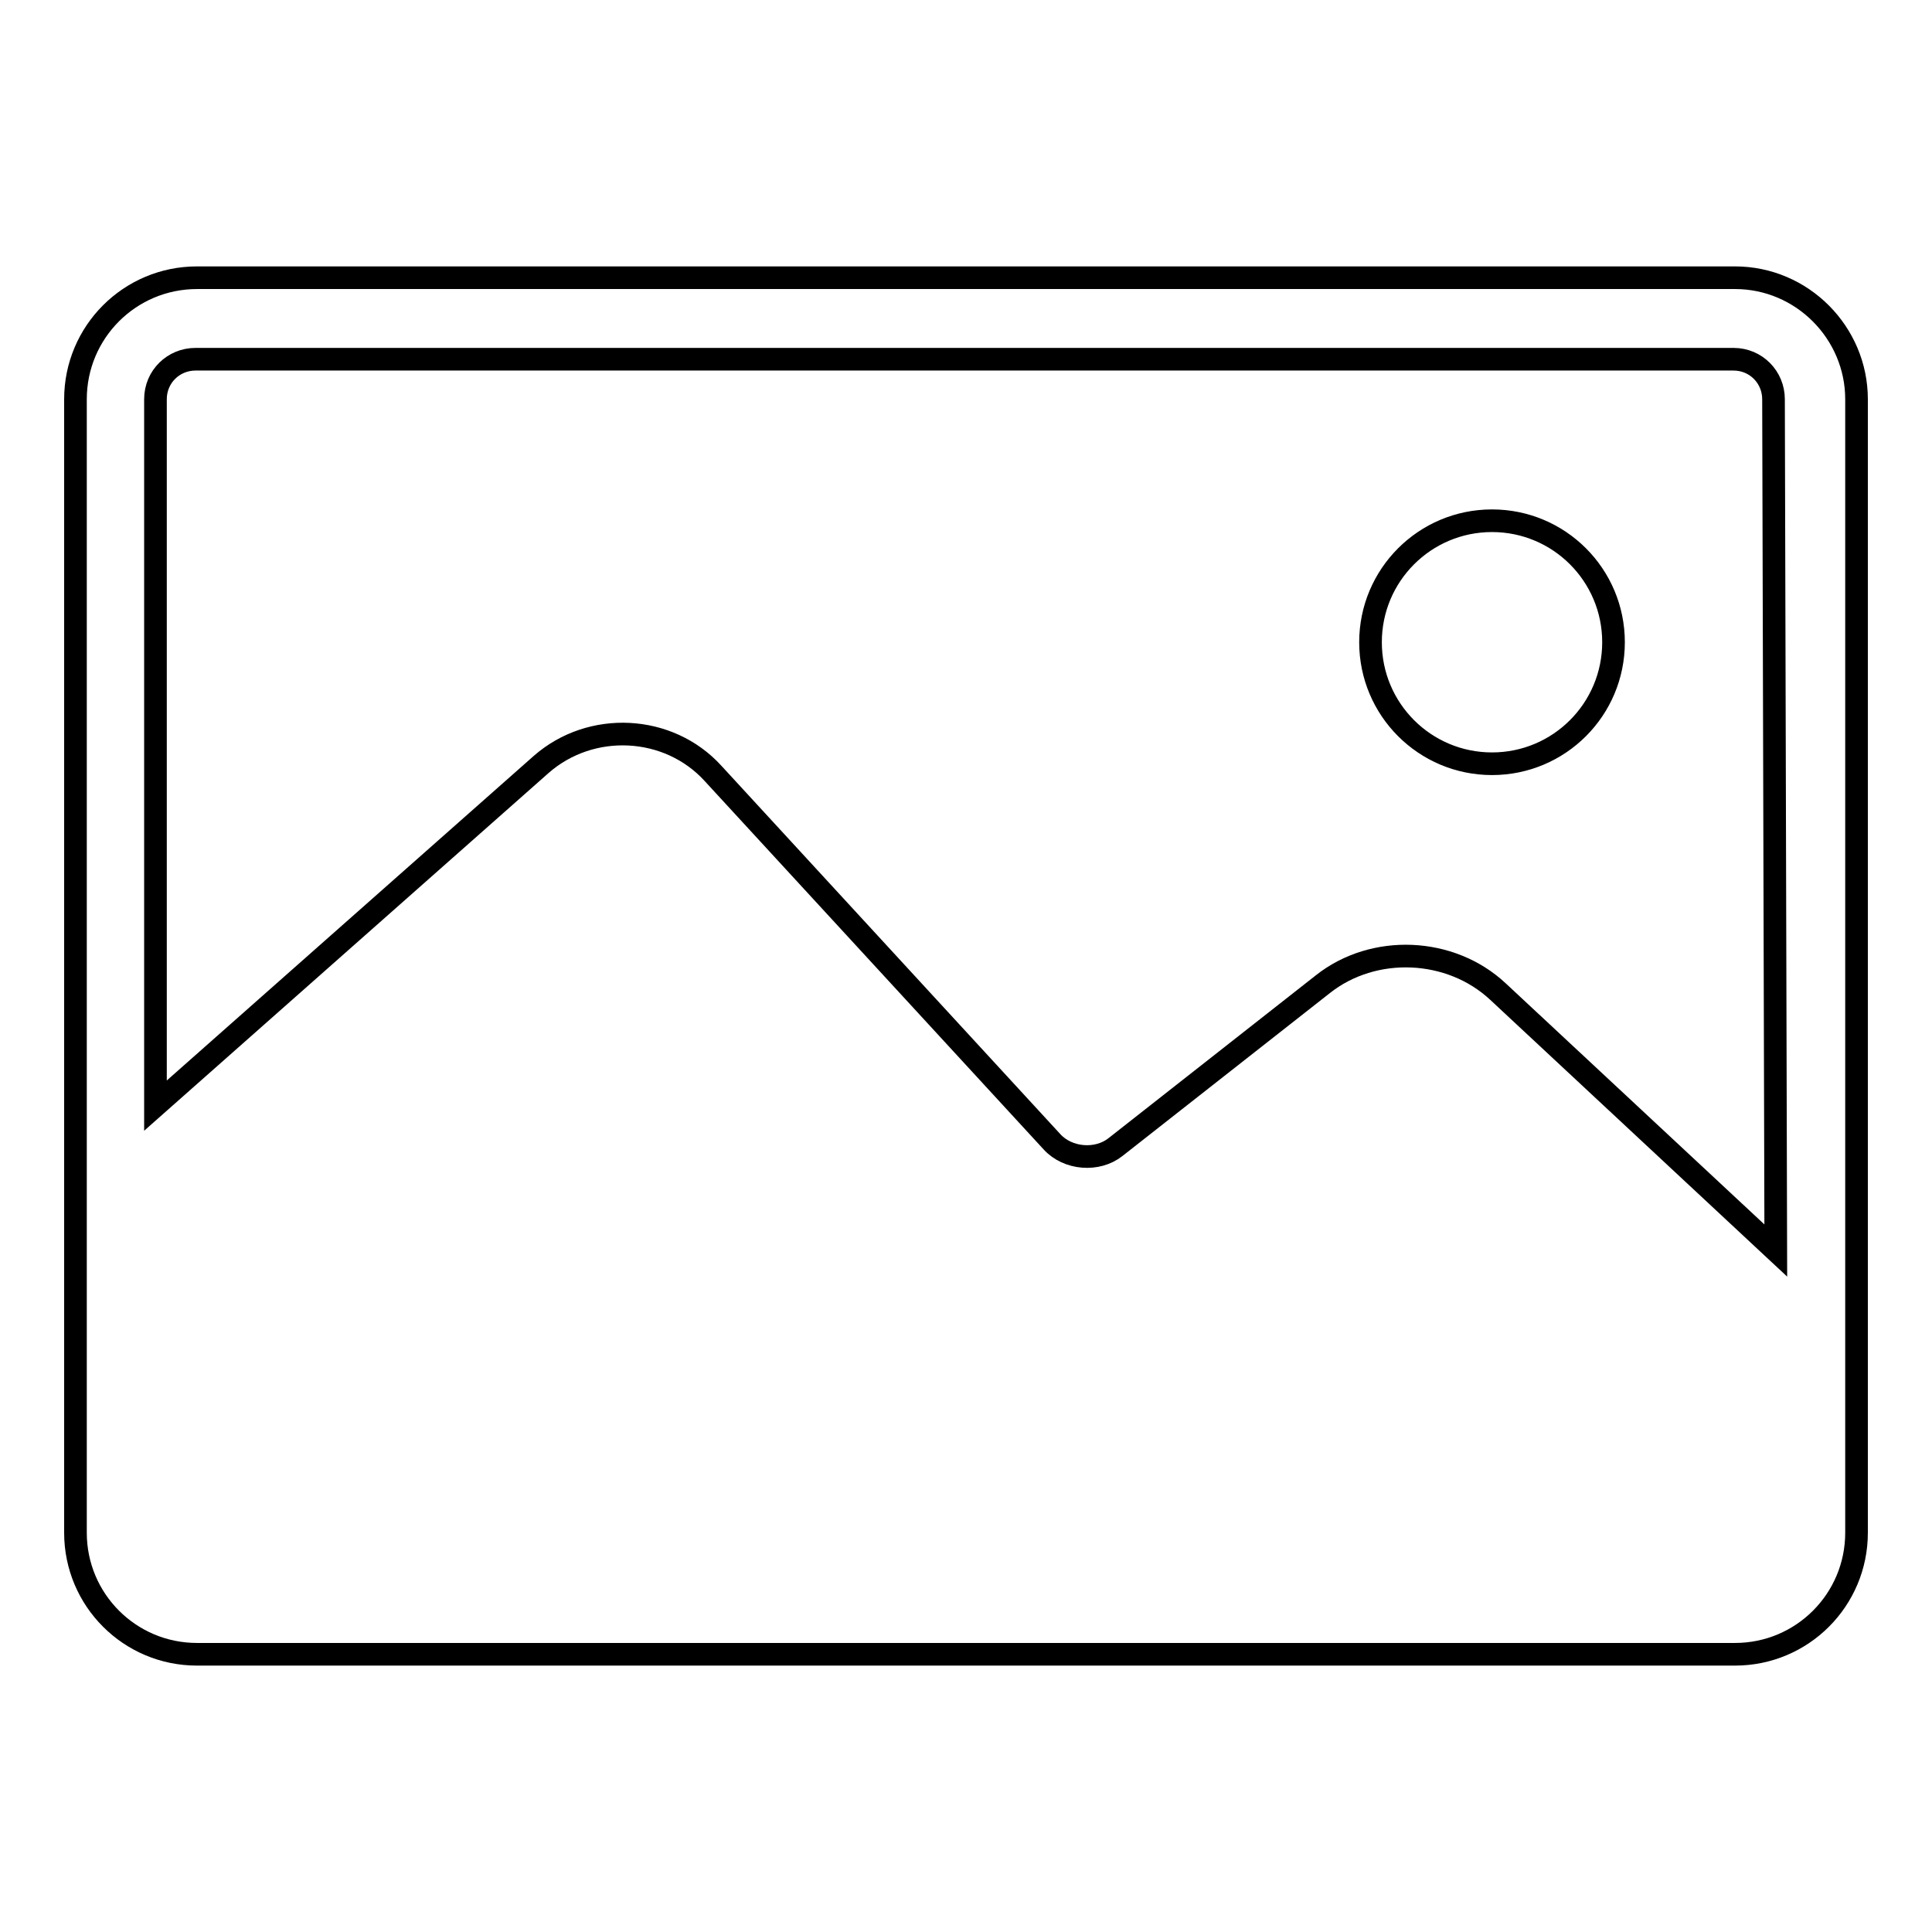 <?xml version="1.0" encoding="utf-8"?>
<!-- Svg Vector Icons : http://www.onlinewebfonts.com/icon -->
<!DOCTYPE svg PUBLIC "-//W3C//DTD SVG 1.1//EN" "http://www.w3.org/Graphics/SVG/1.1/DTD/svg11.dtd">
<svg version="1.1" xmlns="http://www.w3.org/2000/svg" xmlns:xlink="http://www.w3.org/1999/xlink" x="0px" y="0px" viewBox="0 0 256 256" enable-background="new 0 0 256 256" xml:space="preserve">
<g><g><path stroke-width="3" fill-opacity="0" stroke="#000000"  d="M197.7,69c-8.9,0-16.1,7.2-16.1,16.1c0,8.9,7.2,16.1,16.1,16.1c8.9,0,16.1-7.2,16.1-16.1C213.8,76.2,206.6,69,197.7,69z M229.9,36.8H26.1c-8.9,0-16.1,7.2-16.1,16.1v150.2c0,8.9,7.2,16.1,16.1,16.1h203.8c8.9,0,16.1-7.2,16.1-16.1V52.9C246,44.1,238.8,36.8,229.9,36.8z M235.3,165.7l-36.8-34.3c-6.3-5.9-16.5-6.3-23.2-1L147.8,152c-2.4,1.9-6.3,1.6-8.4-0.7l-44.9-48.8c-5.9-6.5-16.2-7-22.8-1.2l-51.1,45.2V52.9c0-3,2.4-5.3,5.3-5.3h203.8c3,0,5.3,2.4,5.3,5.3L235.3,165.7L235.3,165.7L235.3,165.7z"/></g></g>
</svg>
